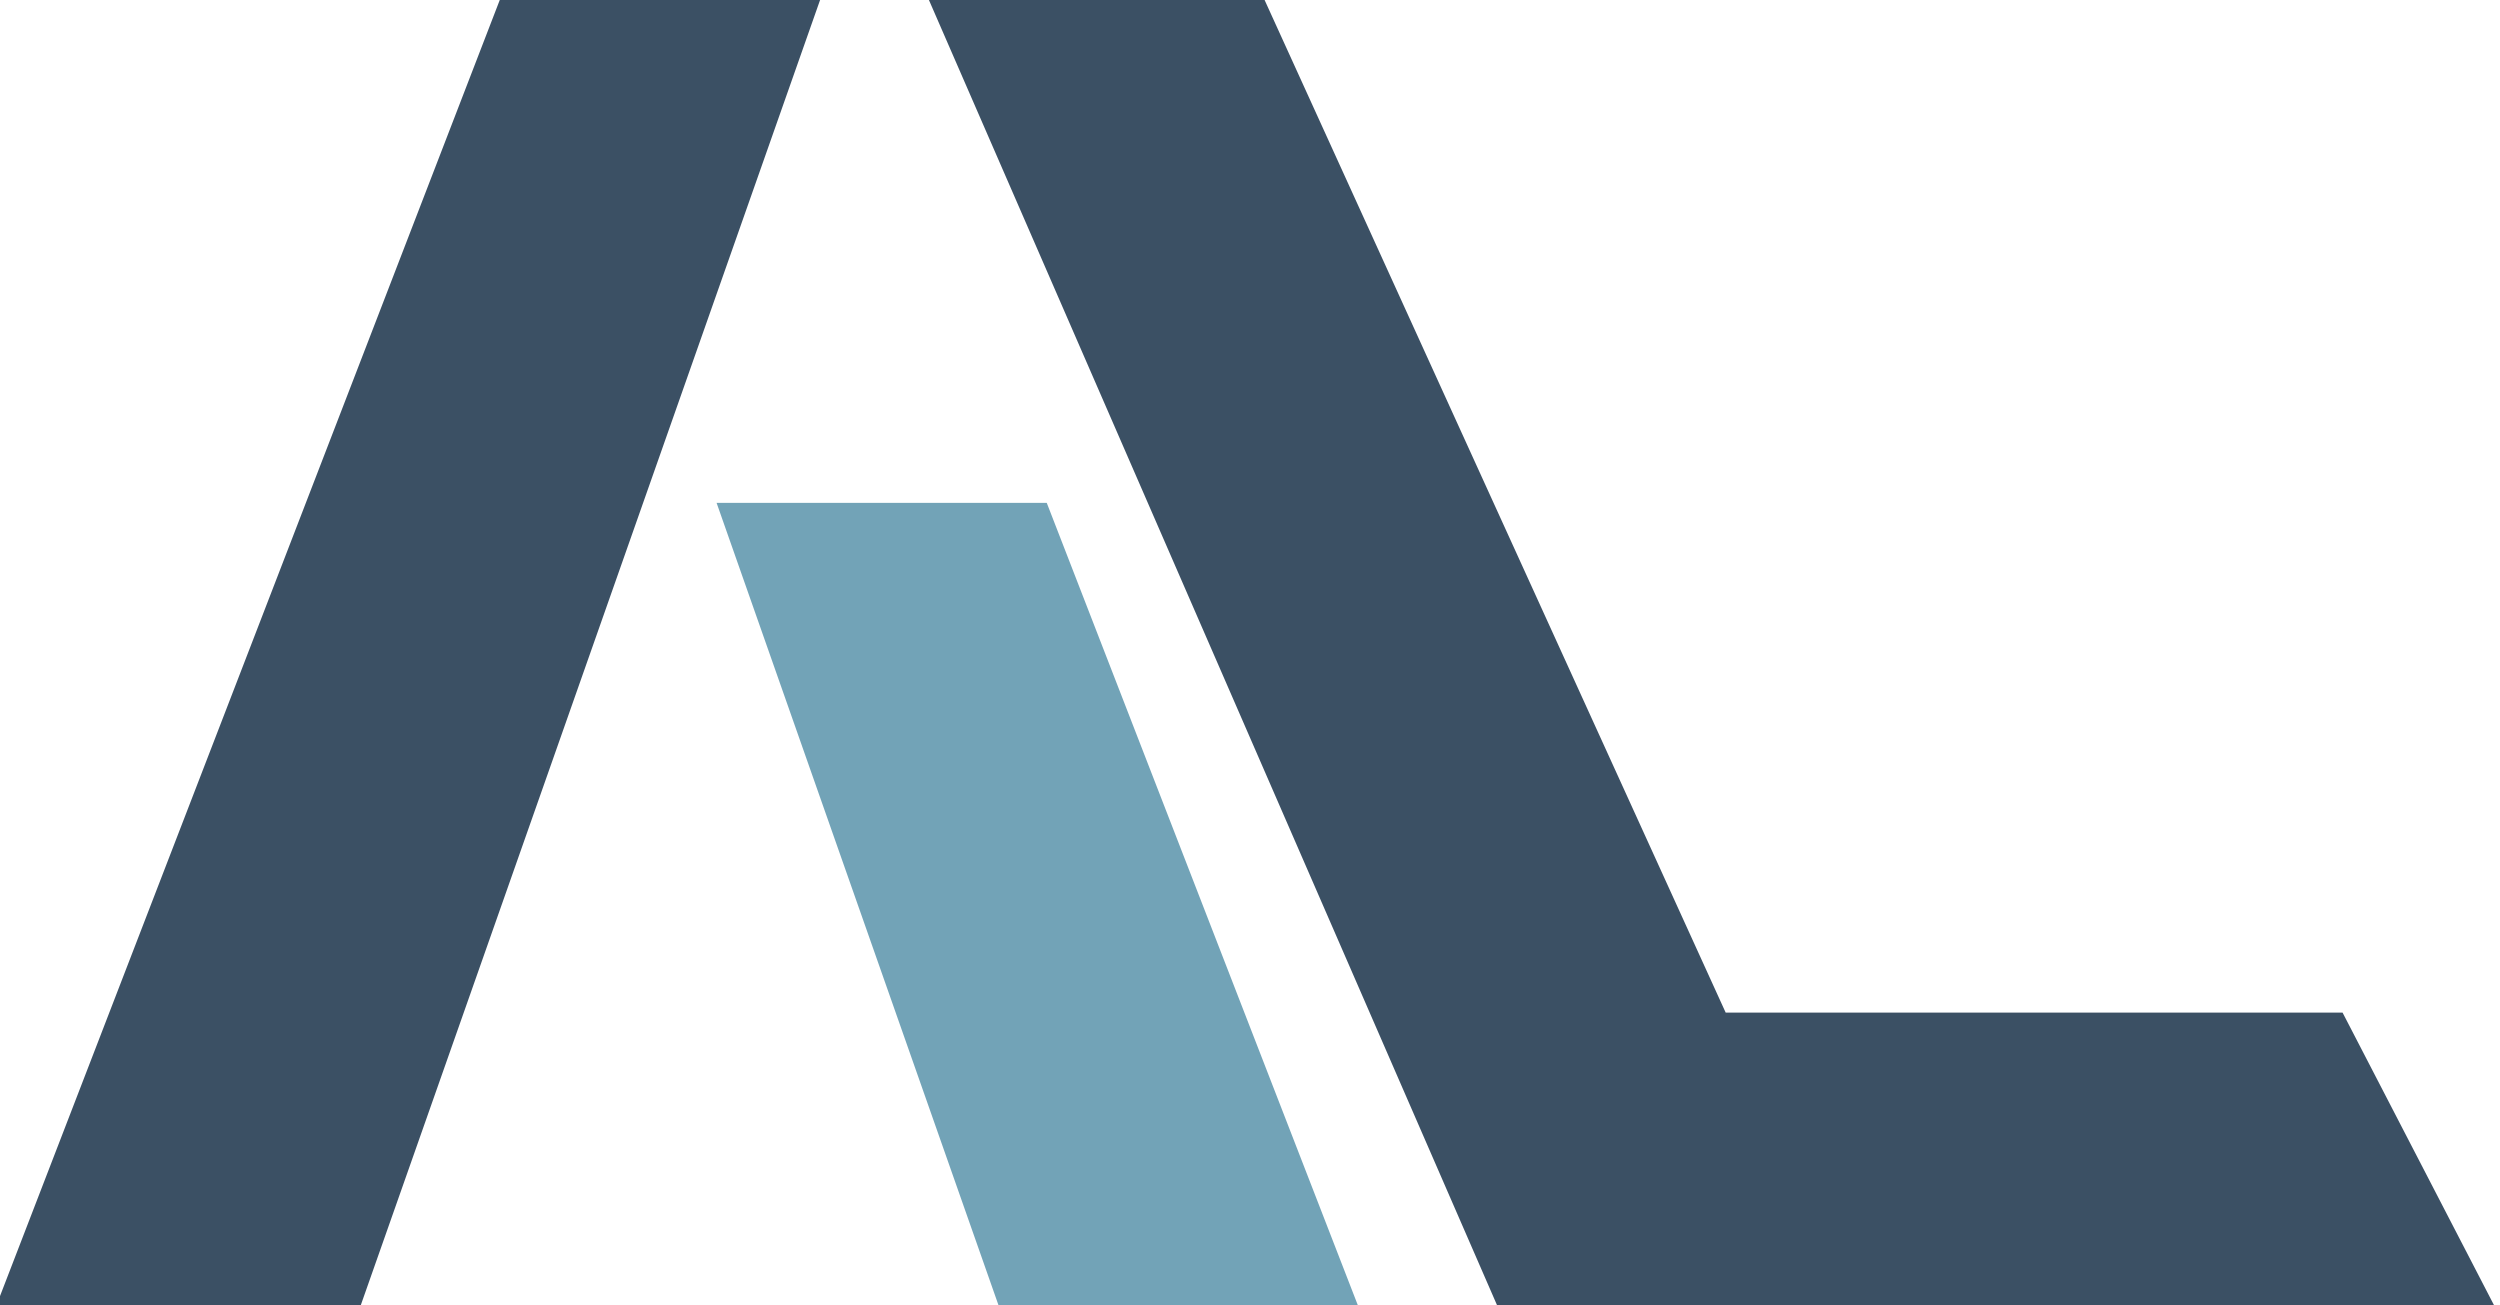 <?xml version="1.0" encoding="UTF-8"?> <svg xmlns="http://www.w3.org/2000/svg" width="1850" height="966" viewBox="0 0 1850 966" fill="none"><path d="M530.275 372.127H774.601L1007.99 974.098H741.781L530.275 372.127Z" fill="#72A3B7"></path><path d="M369.823 0H606.855L264.07 974.098H-5.781L369.823 0Z" fill="#3B5064"></path><path d="M1111.4 974.099L687.406 0H935.796L1276.99 749.307H1733.49L1849.85 974.099H1111.4Z" fill="#3B5064"></path></svg> 